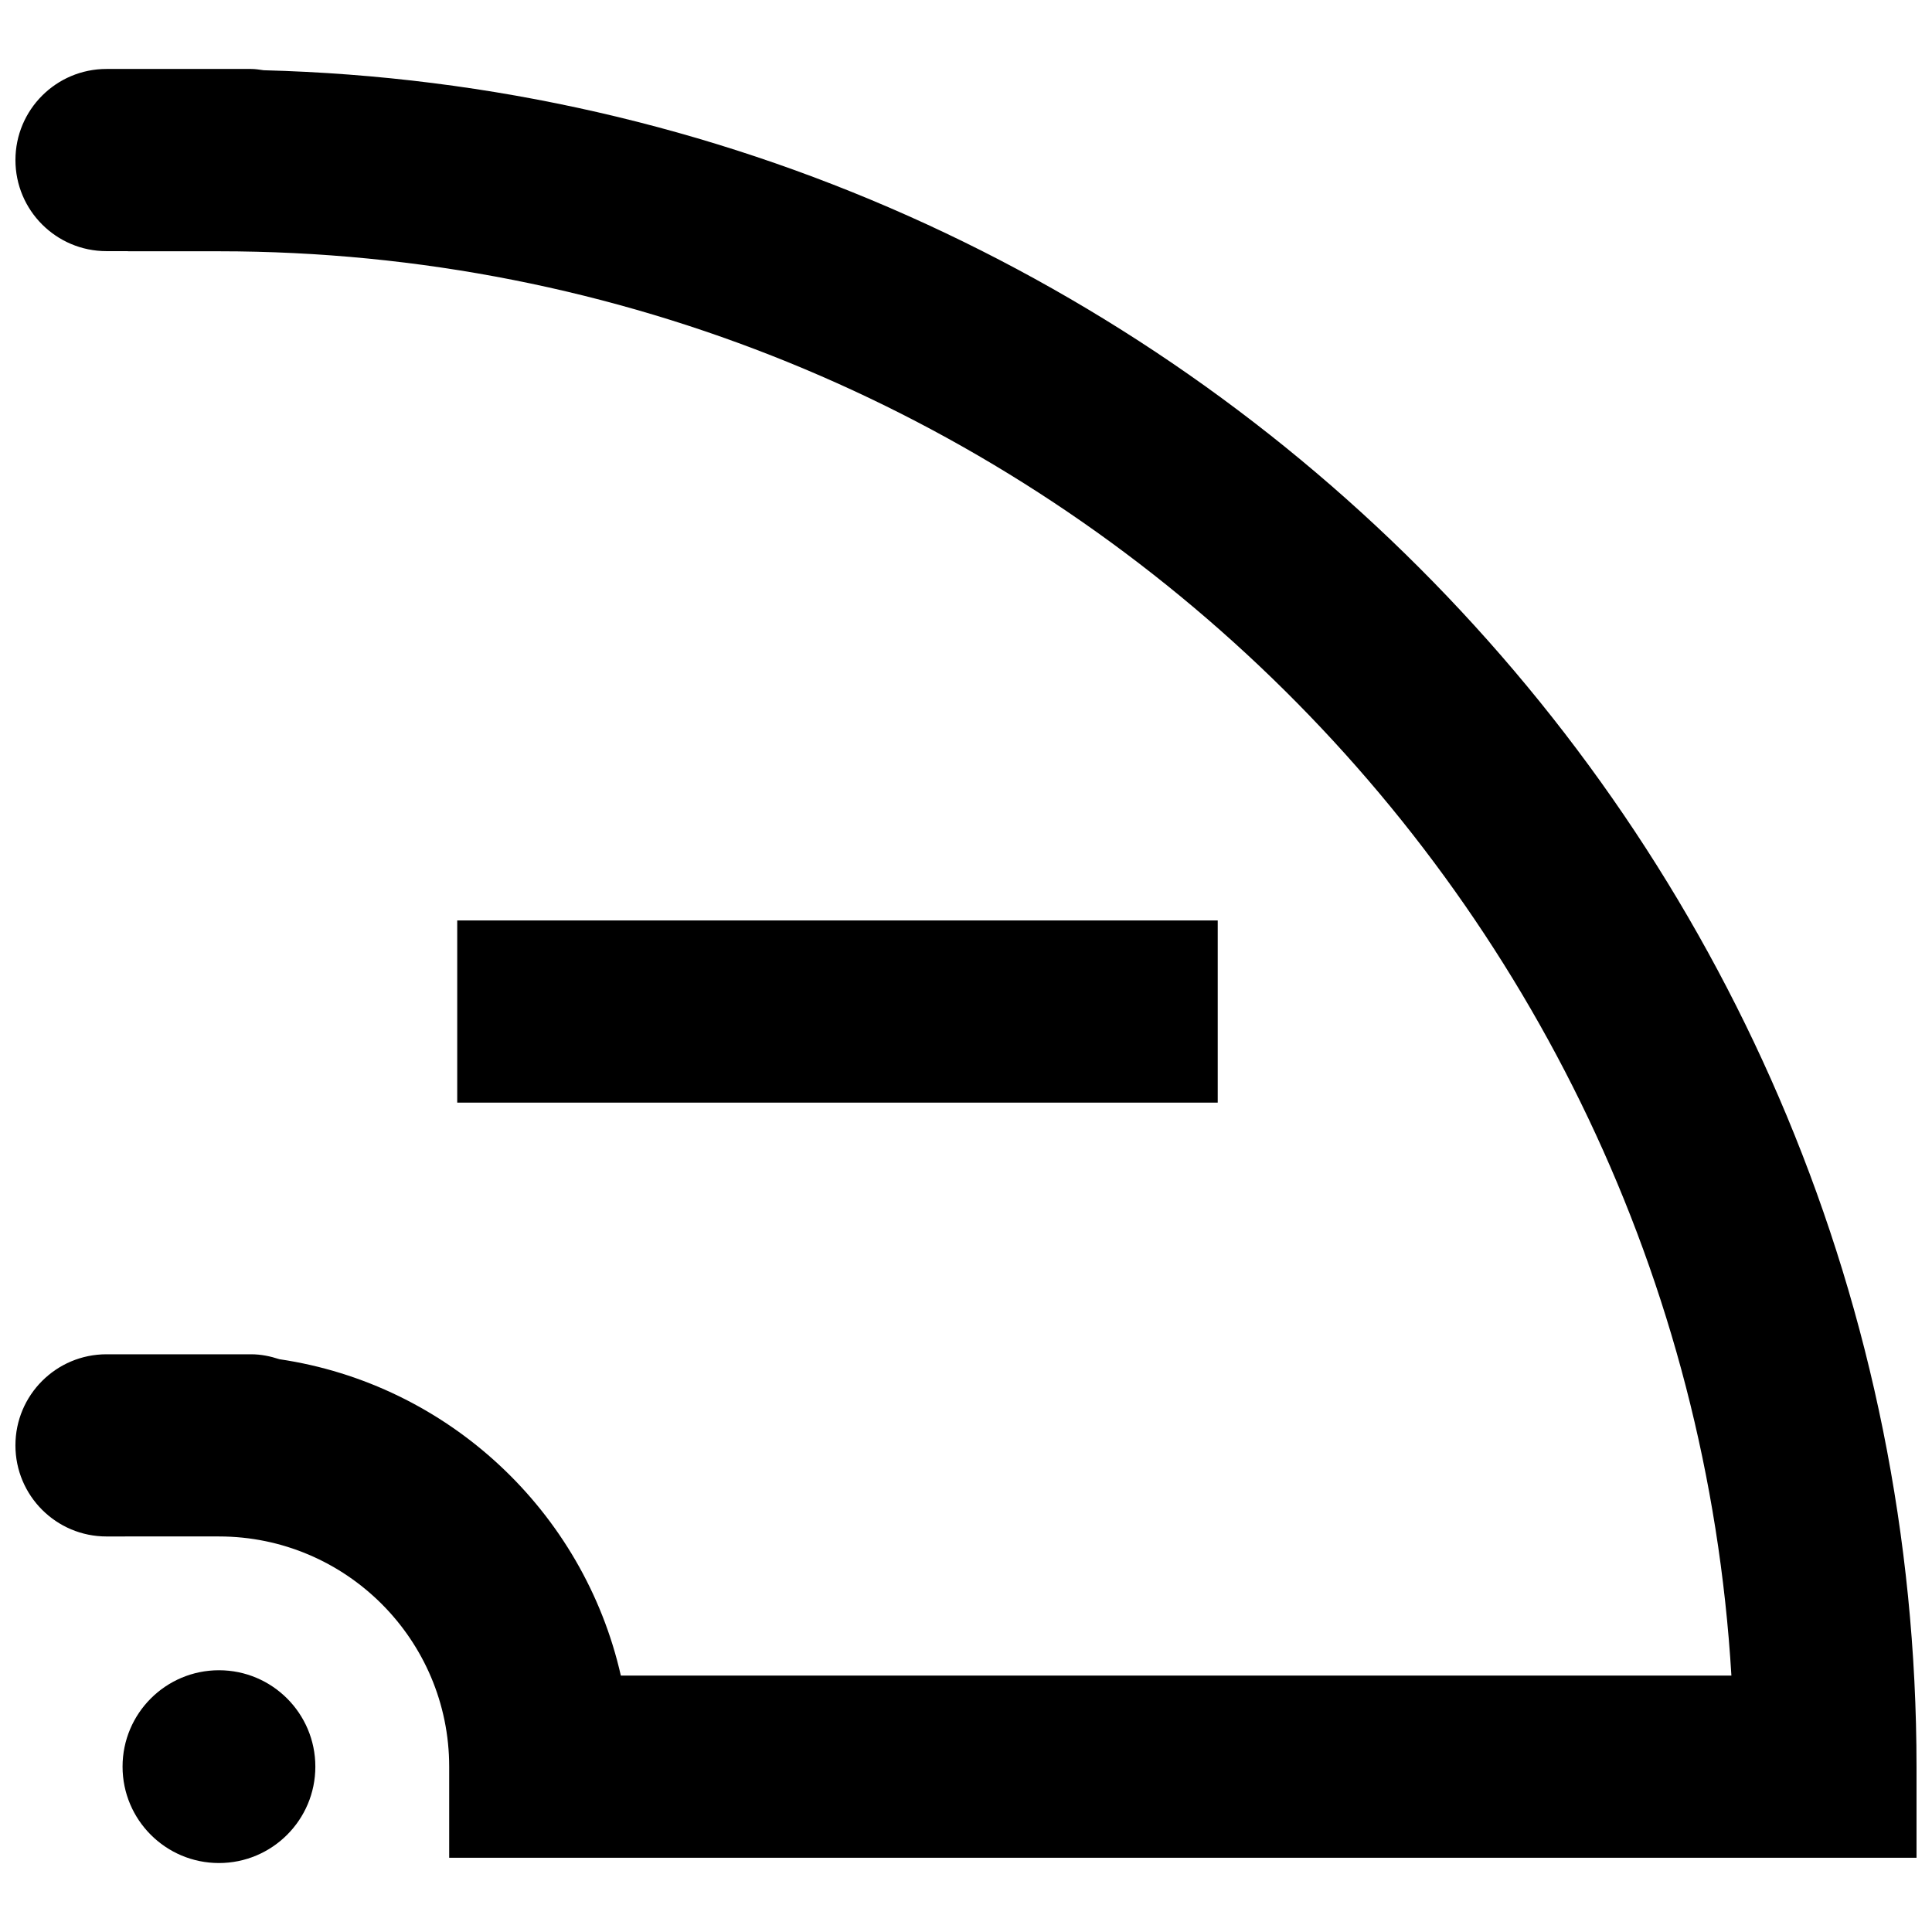 <?xml version="1.0" encoding="UTF-8"?>
<!-- Uploaded to: SVG Repo, www.svgrepo.com, Generator: SVG Repo Mixer Tools -->
<svg width="800px" height="800px" version="1.1" viewBox="144 144 512 512" xmlns="http://www.w3.org/2000/svg">
 <defs>
  <clipPath id="a">
   <path d="m148.09 162h503.81v475h-503.81z"/>
  </clipPath>
 </defs>
 <path d="m227.57 612.18c0 14.105-11.438 25.543-25.543 25.543-14.109 0-25.547-11.438-25.547-25.543 0-14.109 11.438-25.547 25.547-25.547 14.105 0 25.543 11.438 25.543 25.547"/>
 <g clip-path="url(#a)">
  <path d="m213.85 162.61c-1.094-0.152-2.176-0.336-3.305-0.336h-38.316c-13.332 0-24.137 10.812-24.137 24.141s10.805 24.141 24.137 24.141h5.664v0.035h24.137c213.33 0 388.28 167.22 400.81 377.46l-294.31-0.004c-9.871-43.562-45.797-77.23-90.492-83.844-2.375-0.781-4.859-1.305-7.496-1.305h-38.316c-13.332 0-24.137 10.809-24.137 24.141 0 13.328 10.805 24.141 24.137 24.141l5.664-0.004h24.137c33.645 0 61.012 27.367 61.012 61.008v24.141h388.86v-24.141c-0.004-244.09-195.45-443.27-438.05-449.57z"/>
 </g>
 <path d="m265.17 387.93h201.54v48.277h-201.54z"/>
</svg>